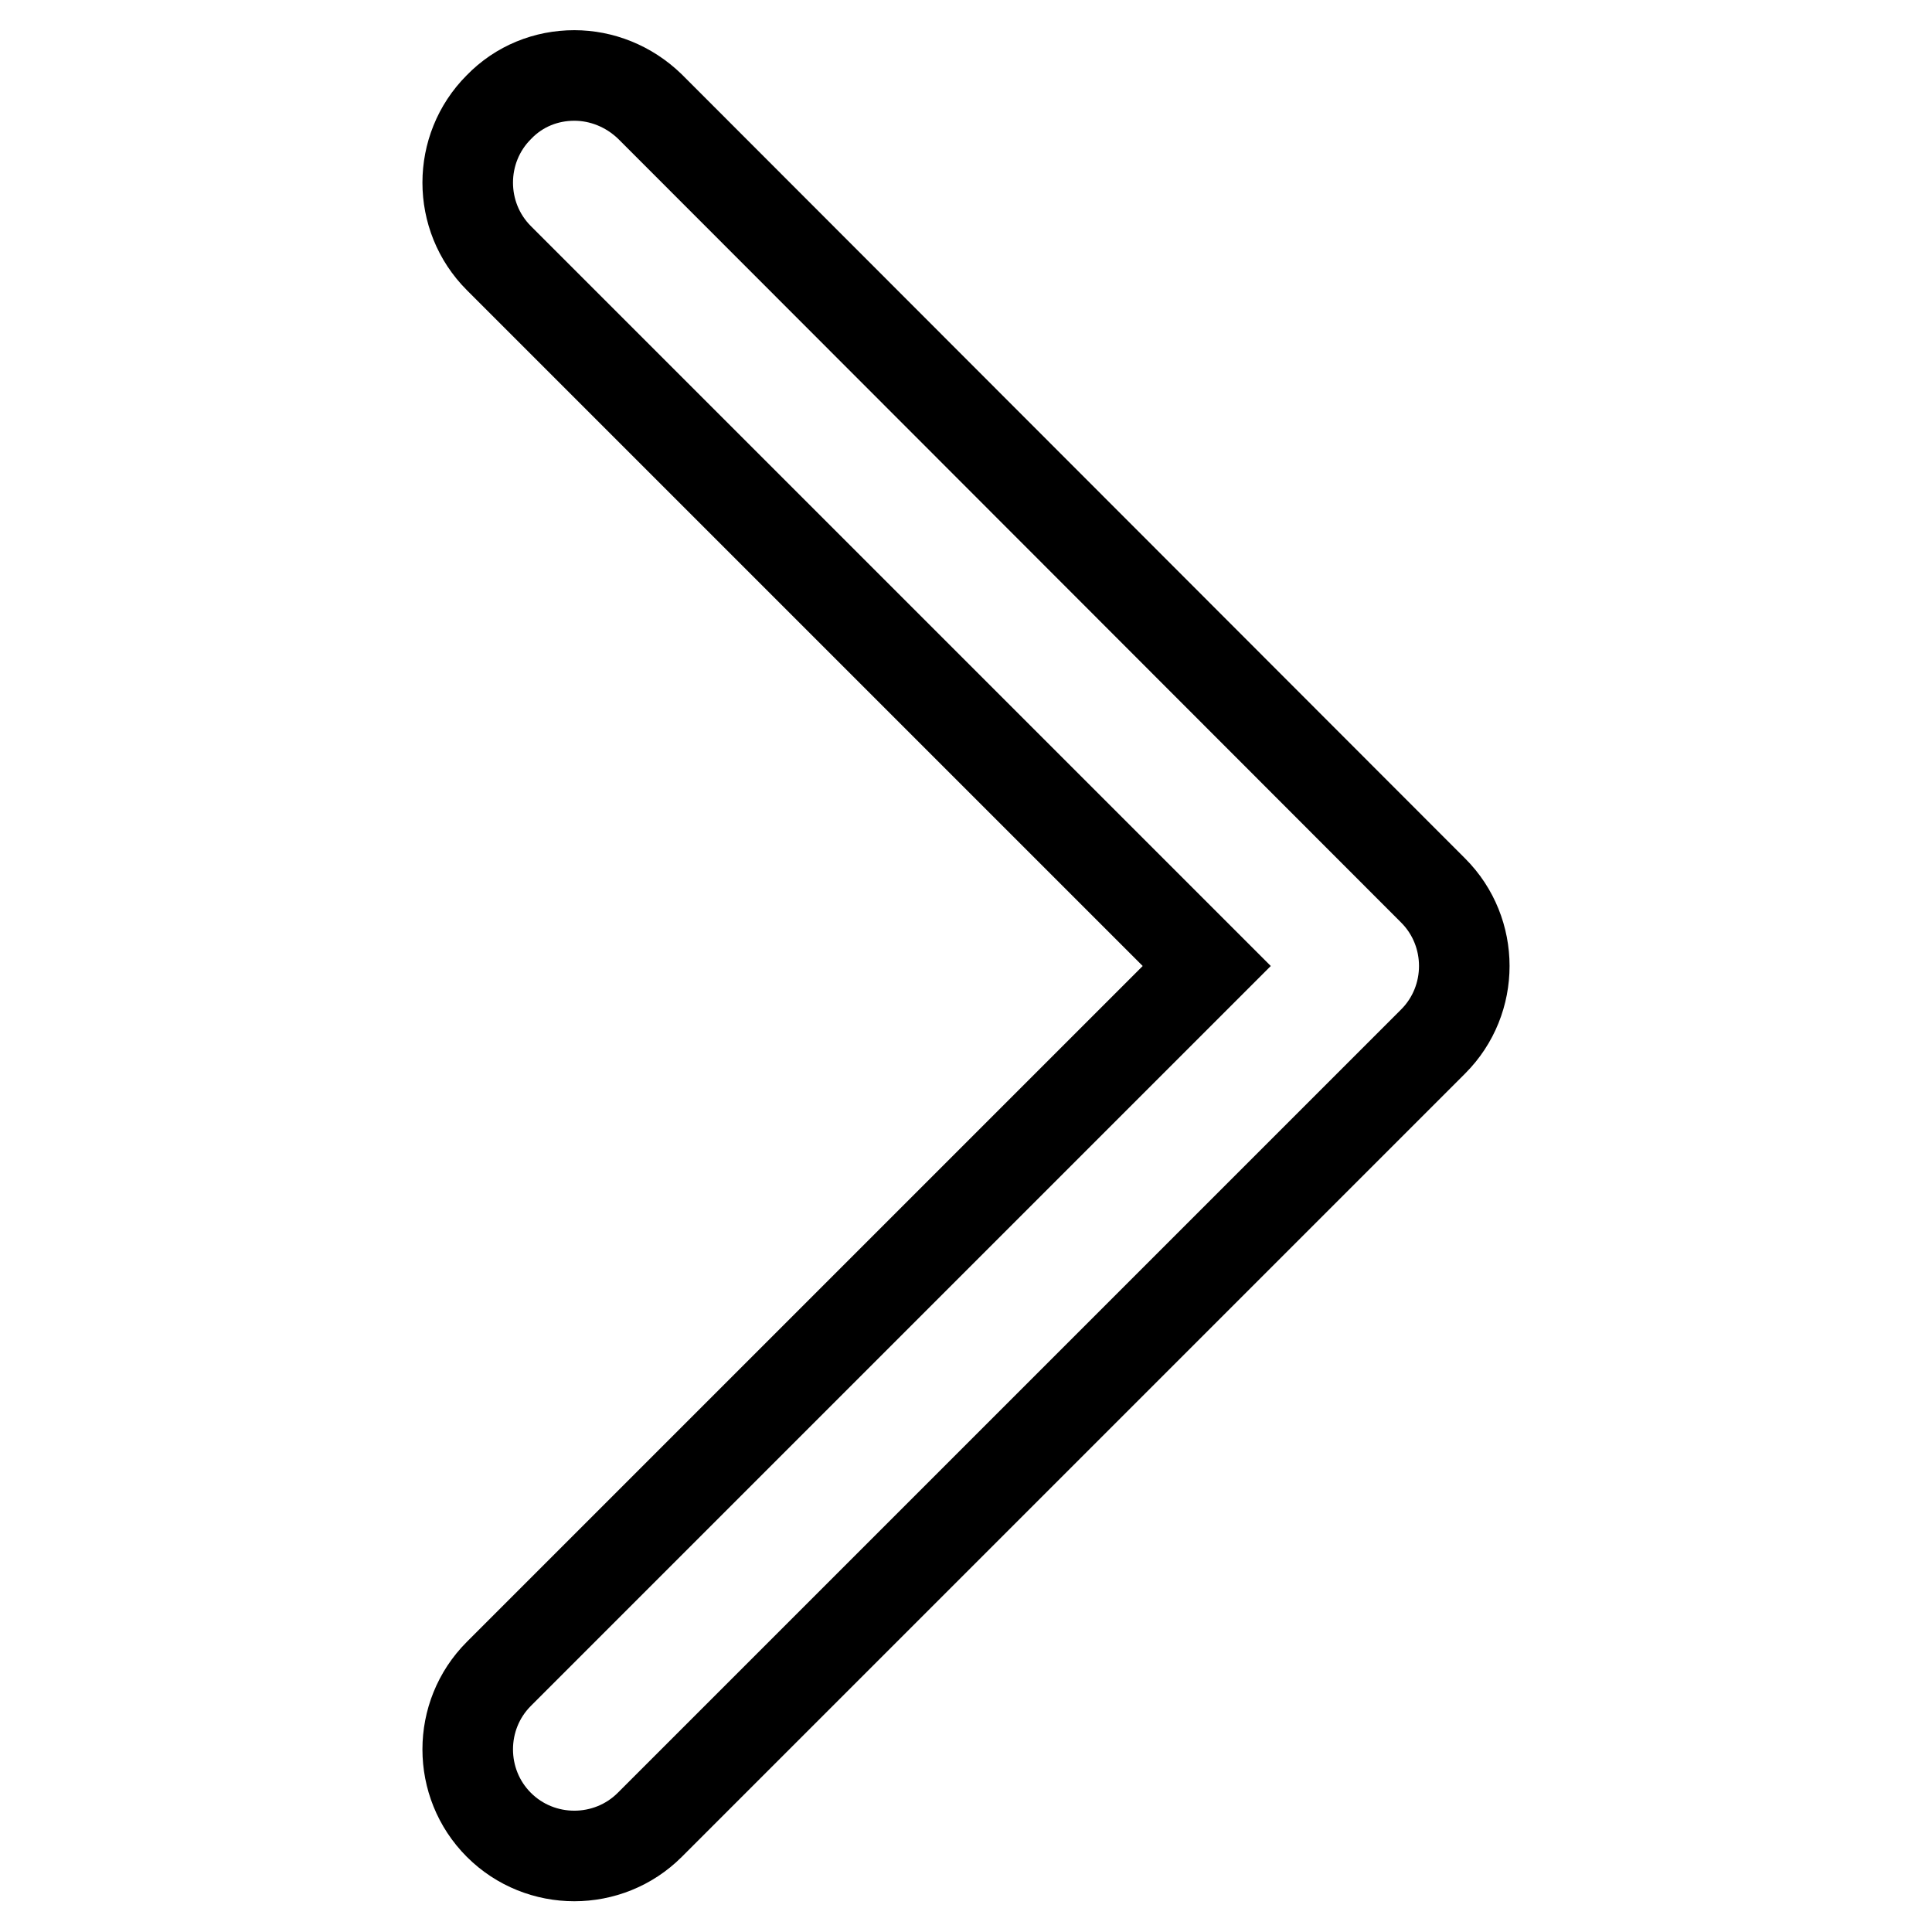 <?xml version="1.0" encoding="utf-8"?>
<!-- Svg Vector Icons : http://www.onlinewebfonts.com/icon -->
<!DOCTYPE svg PUBLIC "-//W3C//DTD SVG 1.1//EN" "http://www.w3.org/Graphics/SVG/1.1/DTD/svg11.dtd">
<svg version="1.1" xmlns="http://www.w3.org/2000/svg" xmlns:xlink="http://www.w3.org/1999/xlink" x="0px" y="0px" viewBox="0 0 256 256" enable-background="new 0 0 256 256" xml:space="preserve">
<g><g><path stroke-width="12" fill-opacity="0" stroke="#000000"  d="M76.1,10c3.6,0,7.2,1.4,10,4.1L189.9,118c5.5,5.5,5.5,14.5,0,20L86.1,241.8c-5.5,5.5-14.5,5.5-20,0c-5.5-5.5-5.5-14.5,0-20l93.8-93.8L66.1,34.2c-5.5-5.5-5.5-14.5,0-20C68.8,11.4,72.4,10,76.1,10L76.1,10z"/></g></g>
</svg>